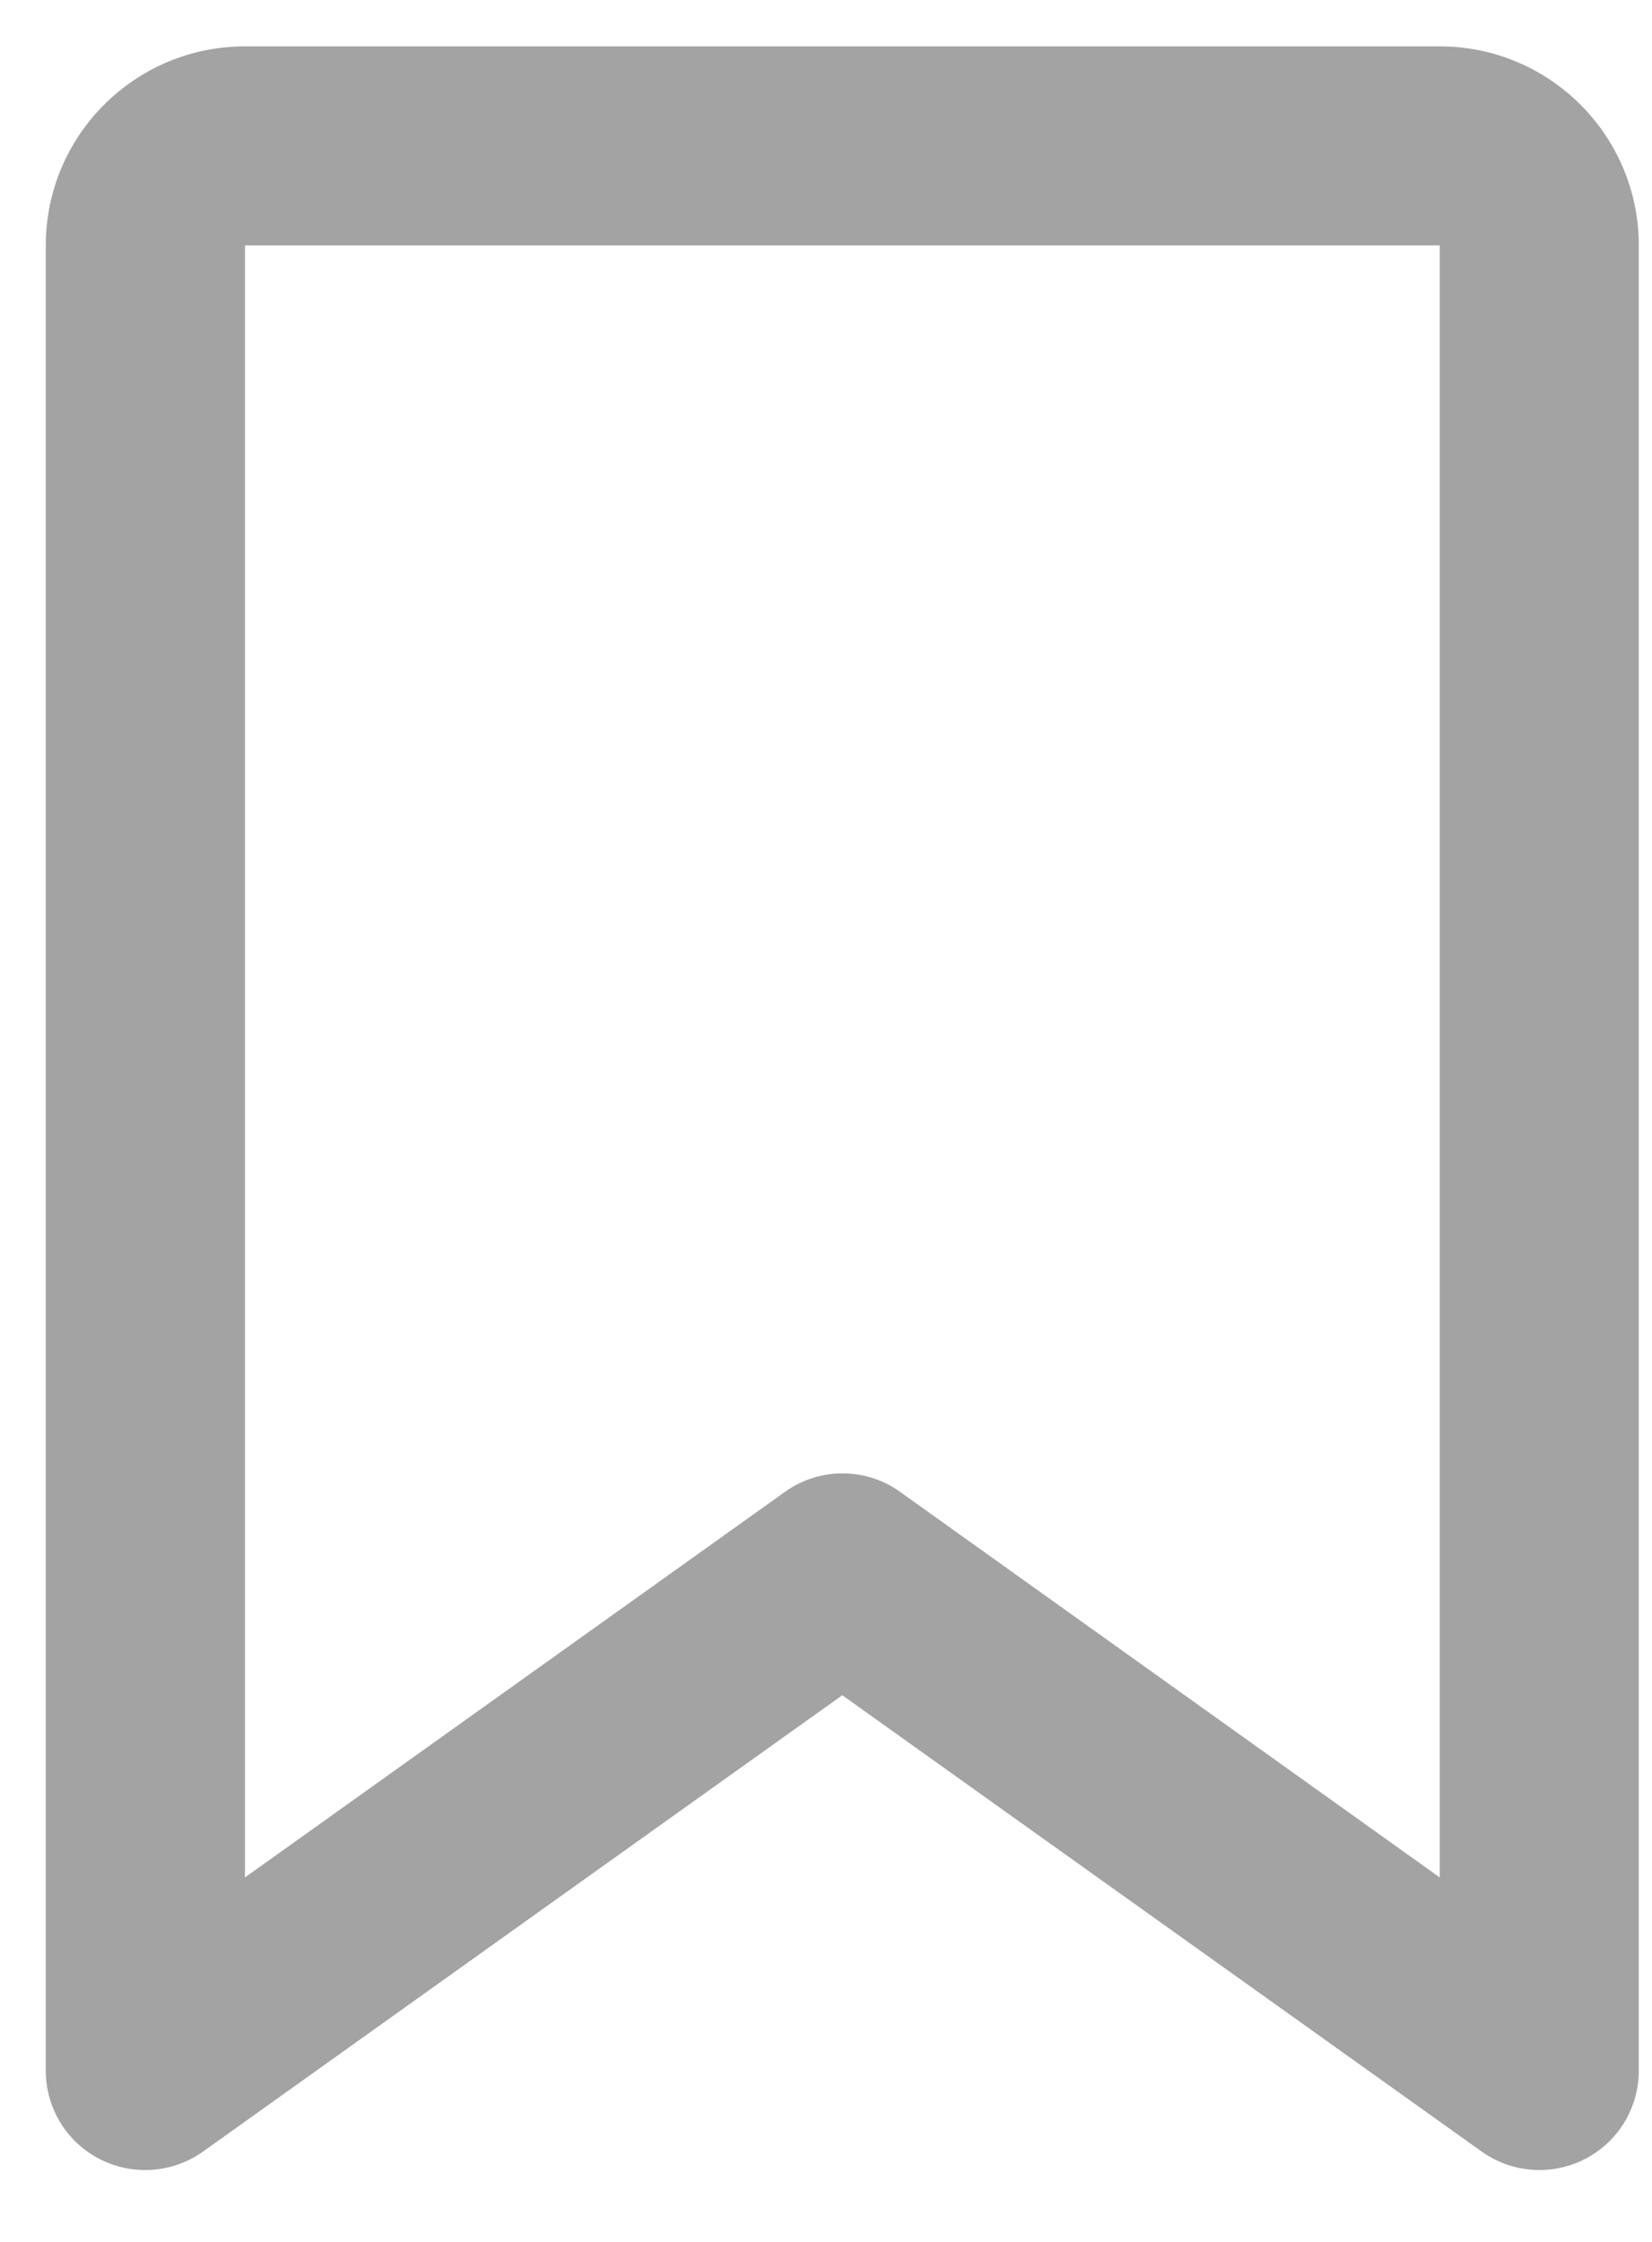 <svg width="14" height="19" viewBox="0 0 14 19" fill="none" xmlns="http://www.w3.org/2000/svg">
<g clip-path="url(#clip0_232_3627)">
<path d="M0.388 2.08C0.388 1.148 1.144 0.393 2.076 0.393V2.08V15.911L6.65 12.645C6.941 12.434 7.339 12.434 7.63 12.645L12.201 15.911V2.08H2.076V0.393H12.201C13.132 0.393 13.888 1.148 13.888 2.08V17.549C13.888 17.865 13.712 18.154 13.431 18.298C13.15 18.442 12.812 18.417 12.556 18.234L7.138 14.367L1.721 18.234C1.464 18.417 1.126 18.442 0.845 18.298C0.564 18.154 0.388 17.865 0.388 17.549V2.08Z" fill="#A3A3A3"/>
</g>
<defs>
<clipPath id="clip0_232_3627">
<path d="M0.388 0.393H13.888V18.393H0.388V0.393Z" fill="white"/>
</clipPath>
</defs>
</svg>
